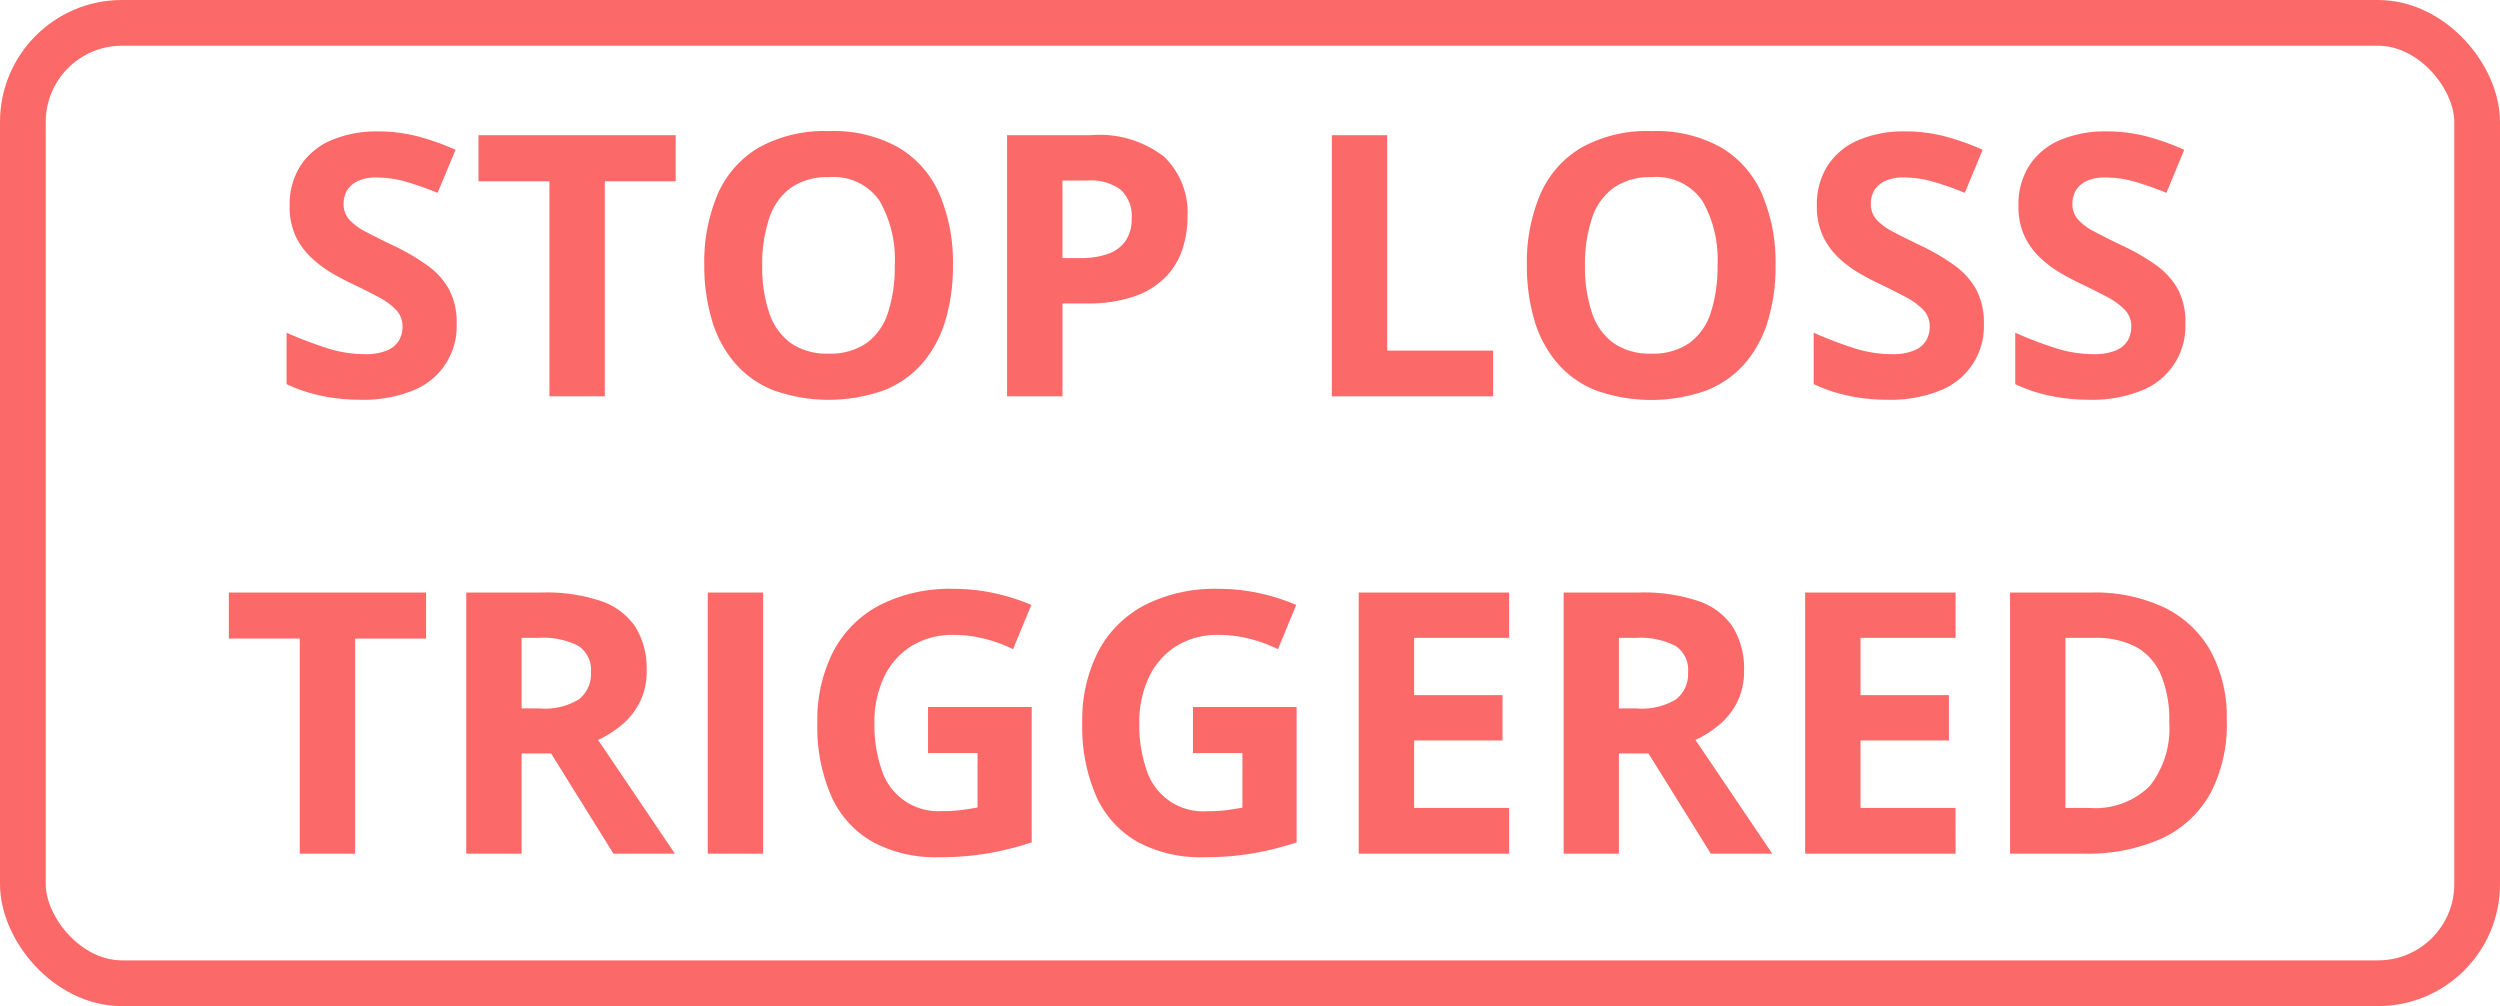 <svg xmlns="http://www.w3.org/2000/svg" width="82" height="33" viewBox="0 0 82 33">
  <g id="Group_18495" data-name="Group 18495" transform="translate(-489 -1421)">
    <g id="Group_18256" data-name="Group 18256">
      <g id="Rectangle_5777" data-name="Rectangle 5777" transform="translate(489 1421)" fill="none" stroke="#fc6969" stroke-width="1.5">
        <rect width="82" height="33" rx="4" stroke="none"/>
        <rect x="0.75" y="0.75" width="80.5" height="31.5" rx="3.25" fill="none"/>
      </g>
      <path id="Path_25580" data-name="Path 25580" d="M9.979,10.621a2.258,2.258,0,0,1-1.444,2.191,4.318,4.318,0,0,1-1.714.3,6.362,6.362,0,0,1-.87-.059,5.62,5.62,0,0,1-.814-.173A4.81,4.81,0,0,1,4.4,12.6V10.914q.609.27,1.266.486a4.128,4.128,0,0,0,1.3.217A1.841,1.841,0,0,0,7.68,11.5a.818.818,0,0,0,.4-.322.893.893,0,0,0,.123-.469.772.772,0,0,0-.217-.551,2.278,2.278,0,0,0-.595-.428q-.378-.2-.853-.428-.3-.141-.65-.343a3.692,3.692,0,0,1-.668-.5A2.349,2.349,0,0,1,4.7,7.753a2.294,2.294,0,0,1-.2-1,2.369,2.369,0,0,1,.352-1.312,2.242,2.242,0,0,1,1-.835A3.781,3.781,0,0,1,7.4,4.311a5.119,5.119,0,0,1,1.274.155,8.136,8.136,0,0,1,1.269.448L9.353,6.326a10.222,10.222,0,0,0-1.061-.372,3.511,3.511,0,0,0-.955-.132,1.4,1.4,0,0,0-.58.108.8.8,0,0,0-.363.3.837.837,0,0,0-.123.454.759.759,0,0,0,.179.513,1.874,1.874,0,0,0,.539.4q.36.193.9.451A7.1,7.1,0,0,1,9.01,8.7a2.434,2.434,0,0,1,.718.791A2.3,2.3,0,0,1,9.979,10.621ZM14.837,13H13.021V5.945H10.694V4.434h6.469V5.945H14.837Zm11.42-4.295a6.193,6.193,0,0,1-.246,1.8,3.831,3.831,0,0,1-.747,1.4A3.258,3.258,0,0,1,24,12.8a5.419,5.419,0,0,1-3.633,0,3.258,3.258,0,0,1-1.269-.9,3.828,3.828,0,0,1-.747-1.4A6.245,6.245,0,0,1,18.1,8.693a5.692,5.692,0,0,1,.437-2.317,3.3,3.3,0,0,1,1.345-1.532A4.429,4.429,0,0,1,22.19,4.3a4.369,4.369,0,0,1,2.294.545A3.308,3.308,0,0,1,25.82,6.379,5.728,5.728,0,0,1,26.257,8.705ZM20,8.705a4.707,4.707,0,0,0,.226,1.544,2,2,0,0,0,.706,1,2.064,2.064,0,0,0,1.242.349,2.085,2.085,0,0,0,1.254-.349,1.97,1.97,0,0,0,.7-1,4.823,4.823,0,0,0,.22-1.544,3.855,3.855,0,0,0-.5-2.121,1.83,1.83,0,0,0-1.658-.773,2.088,2.088,0,0,0-1.251.349,2,2,0,0,0-.709,1A4.727,4.727,0,0,0,20,8.705ZM30.769,4.434a3.462,3.462,0,0,1,2.42.712,2.552,2.552,0,0,1,.762,1.96,3.4,3.4,0,0,1-.17,1.075,2.378,2.378,0,0,1-.554.911,2.641,2.641,0,0,1-1.022.63,4.661,4.661,0,0,1-1.576.231h-.779V13H28.032V4.434Zm-.094,1.488h-.826V8.465h.6a2.618,2.618,0,0,0,.885-.135,1.179,1.179,0,0,0,.58-.422,1.24,1.24,0,0,0,.205-.738,1.184,1.184,0,0,0-.352-.94A1.624,1.624,0,0,0,30.675,5.922ZM38.685,13V4.434H40.5V11.5h3.475V13ZM53.239,8.705a6.193,6.193,0,0,1-.246,1.8,3.831,3.831,0,0,1-.747,1.4,3.258,3.258,0,0,1-1.269.9,5.419,5.419,0,0,1-3.633,0,3.258,3.258,0,0,1-1.269-.9,3.828,3.828,0,0,1-.747-1.4,6.245,6.245,0,0,1-.246-1.811,5.692,5.692,0,0,1,.437-2.317,3.3,3.3,0,0,1,1.345-1.532A4.429,4.429,0,0,1,49.173,4.3a4.369,4.369,0,0,1,2.294.545A3.308,3.308,0,0,1,52.8,6.379,5.728,5.728,0,0,1,53.239,8.705Zm-6.252,0a4.707,4.707,0,0,0,.226,1.544,2,2,0,0,0,.706,1,2.064,2.064,0,0,0,1.242.349,2.085,2.085,0,0,0,1.254-.349,1.97,1.97,0,0,0,.7-1,4.823,4.823,0,0,0,.22-1.544,3.855,3.855,0,0,0-.5-2.121,1.83,1.83,0,0,0-1.658-.773,2.088,2.088,0,0,0-1.251.349,2,2,0,0,0-.709,1A4.727,4.727,0,0,0,46.987,8.705Zm13.084,1.916a2.258,2.258,0,0,1-1.444,2.191,4.318,4.318,0,0,1-1.714.3,6.362,6.362,0,0,1-.87-.059,5.62,5.62,0,0,1-.814-.173,4.81,4.81,0,0,1-.741-.284V10.914q.609.27,1.266.486a4.128,4.128,0,0,0,1.3.217,1.841,1.841,0,0,0,.718-.117.818.818,0,0,0,.4-.322.893.893,0,0,0,.123-.469.772.772,0,0,0-.217-.551,2.278,2.278,0,0,0-.595-.428q-.378-.2-.853-.428-.3-.141-.65-.343a3.692,3.692,0,0,1-.668-.5,2.349,2.349,0,0,1-.519-.712,2.294,2.294,0,0,1-.2-1,2.369,2.369,0,0,1,.352-1.312,2.242,2.242,0,0,1,1-.835,3.781,3.781,0,0,1,1.544-.29,5.119,5.119,0,0,1,1.274.155,8.136,8.136,0,0,1,1.269.448l-.586,1.412a10.222,10.222,0,0,0-1.061-.372,3.511,3.511,0,0,0-.955-.132,1.4,1.4,0,0,0-.58.108.8.8,0,0,0-.363.3.837.837,0,0,0-.123.454.759.759,0,0,0,.179.513,1.874,1.874,0,0,0,.539.4q.36.193.9.451A7.1,7.1,0,0,1,59.1,8.7a2.434,2.434,0,0,1,.718.791A2.3,2.3,0,0,1,60.071,10.621Zm6.609,0a2.258,2.258,0,0,1-1.444,2.191,4.318,4.318,0,0,1-1.714.3,6.362,6.362,0,0,1-.87-.059,5.62,5.62,0,0,1-.814-.173A4.81,4.81,0,0,1,61.1,12.6V10.914q.609.27,1.266.486a4.128,4.128,0,0,0,1.3.217,1.841,1.841,0,0,0,.718-.117.818.818,0,0,0,.4-.322.893.893,0,0,0,.123-.469.772.772,0,0,0-.217-.551,2.278,2.278,0,0,0-.595-.428q-.378-.2-.853-.428-.3-.141-.65-.343a3.692,3.692,0,0,1-.668-.5,2.349,2.349,0,0,1-.519-.712,2.294,2.294,0,0,1-.2-1,2.369,2.369,0,0,1,.352-1.312,2.242,2.242,0,0,1,1-.835,3.781,3.781,0,0,1,1.544-.29,5.119,5.119,0,0,1,1.274.155,8.136,8.136,0,0,1,1.269.448l-.586,1.412a10.222,10.222,0,0,0-1.061-.372,3.511,3.511,0,0,0-.955-.132,1.4,1.4,0,0,0-.58.108.8.8,0,0,0-.363.3.837.837,0,0,0-.123.454.759.759,0,0,0,.179.513,1.874,1.874,0,0,0,.539.4q.36.193.9.451a7.1,7.1,0,0,1,1.122.647,2.434,2.434,0,0,1,.718.791A2.3,2.3,0,0,1,66.681,10.621ZM6.648,28H4.832V20.945H2.506V19.434H8.975v1.512H6.648Zm6.141-8.566a5.606,5.606,0,0,1,1.925.281,2.2,2.2,0,0,1,1.128.85A2.586,2.586,0,0,1,16.211,22a2.24,2.24,0,0,1-.223,1.025,2.338,2.338,0,0,1-.586.744,3.463,3.463,0,0,1-.785.5L17.137,28H15.121l-2.045-3.287h-.967V28H10.293V19.434Zm-.129,1.488h-.551v2.314H12.7a2.142,2.142,0,0,0,1.292-.3,1.054,1.054,0,0,0,.39-.888.937.937,0,0,0-.419-.867A2.542,2.542,0,0,0,12.66,20.922ZM18.215,28V19.434h1.816V28Zm7.225-4.811h3.4v4.441a10.344,10.344,0,0,1-1.4.354,9.28,9.28,0,0,1-1.646.132,4.341,4.341,0,0,1-2.168-.5,3.242,3.242,0,0,1-1.354-1.488,5.665,5.665,0,0,1-.463-2.42,4.939,4.939,0,0,1,.519-2.332,3.613,3.613,0,0,1,1.518-1.523,5.081,5.081,0,0,1,2.44-.539,6.193,6.193,0,0,1,1.342.146,6.57,6.57,0,0,1,1.2.381l-.6,1.453a4.614,4.614,0,0,0-.9-.334,4.065,4.065,0,0,0-1.055-.135,2.545,2.545,0,0,0-1.374.363A2.419,2.419,0,0,0,24,22.2a3.466,3.466,0,0,0-.319,1.538,4.452,4.452,0,0,0,.229,1.485,1.947,1.947,0,0,0,2,1.38,4.725,4.725,0,0,0,.653-.038q.267-.038.5-.079V24.7H25.439Zm8.689,0h3.4v4.441a10.344,10.344,0,0,1-1.4.354,9.28,9.28,0,0,1-1.646.132,4.341,4.341,0,0,1-2.168-.5,3.242,3.242,0,0,1-1.354-1.488,5.665,5.665,0,0,1-.463-2.42,4.939,4.939,0,0,1,.519-2.332,3.613,3.613,0,0,1,1.518-1.523,5.081,5.081,0,0,1,2.44-.539,6.193,6.193,0,0,1,1.342.146,6.57,6.57,0,0,1,1.2.381l-.6,1.453a4.614,4.614,0,0,0-.9-.334,4.065,4.065,0,0,0-1.055-.135,2.545,2.545,0,0,0-1.374.363,2.419,2.419,0,0,0-.9,1.017,3.466,3.466,0,0,0-.319,1.538,4.452,4.452,0,0,0,.229,1.485,1.947,1.947,0,0,0,2,1.38,4.725,4.725,0,0,0,.653-.038q.267-.038.5-.079V24.7H34.129ZM44.5,28H39.566V19.434H44.5v1.488H41.383V22.8h2.9v1.488h-2.9V26.5H44.5Zm4.283-8.566a5.606,5.606,0,0,1,1.925.281,2.2,2.2,0,0,1,1.128.85A2.586,2.586,0,0,1,52.205,22a2.24,2.24,0,0,1-.223,1.025,2.338,2.338,0,0,1-.586.744,3.463,3.463,0,0,1-.785.5L53.131,28H51.115L49.07,24.713H48.1V28H46.287V19.434Zm-.129,1.488H48.1v2.314h.586a2.142,2.142,0,0,0,1.292-.3,1.054,1.054,0,0,0,.39-.888.937.937,0,0,0-.419-.867A2.542,2.542,0,0,0,48.654,20.922ZM59.143,28H54.209V19.434h4.934v1.488H56.025V22.8h2.9v1.488h-2.9V26.5h3.117Zm8.895-4.365a4.815,4.815,0,0,1-.554,2.417,3.5,3.5,0,0,1-1.6,1.459A5.937,5.937,0,0,1,63.355,28H60.93V19.434h2.689a5.331,5.331,0,0,1,2.338.478,3.49,3.49,0,0,1,1.535,1.412A4.524,4.524,0,0,1,68.037,23.635Zm-1.887.047a3.788,3.788,0,0,0-.278-1.562,1.871,1.871,0,0,0-.82-.905,2.787,2.787,0,0,0-1.339-.293h-.967V26.5h.779a2.55,2.55,0,0,0,1.978-.709A3.033,3.033,0,0,0,66.15,23.682Z" transform="translate(494 1421)" fill="#fc6969"/>
    </g>
  </g>
</svg>
